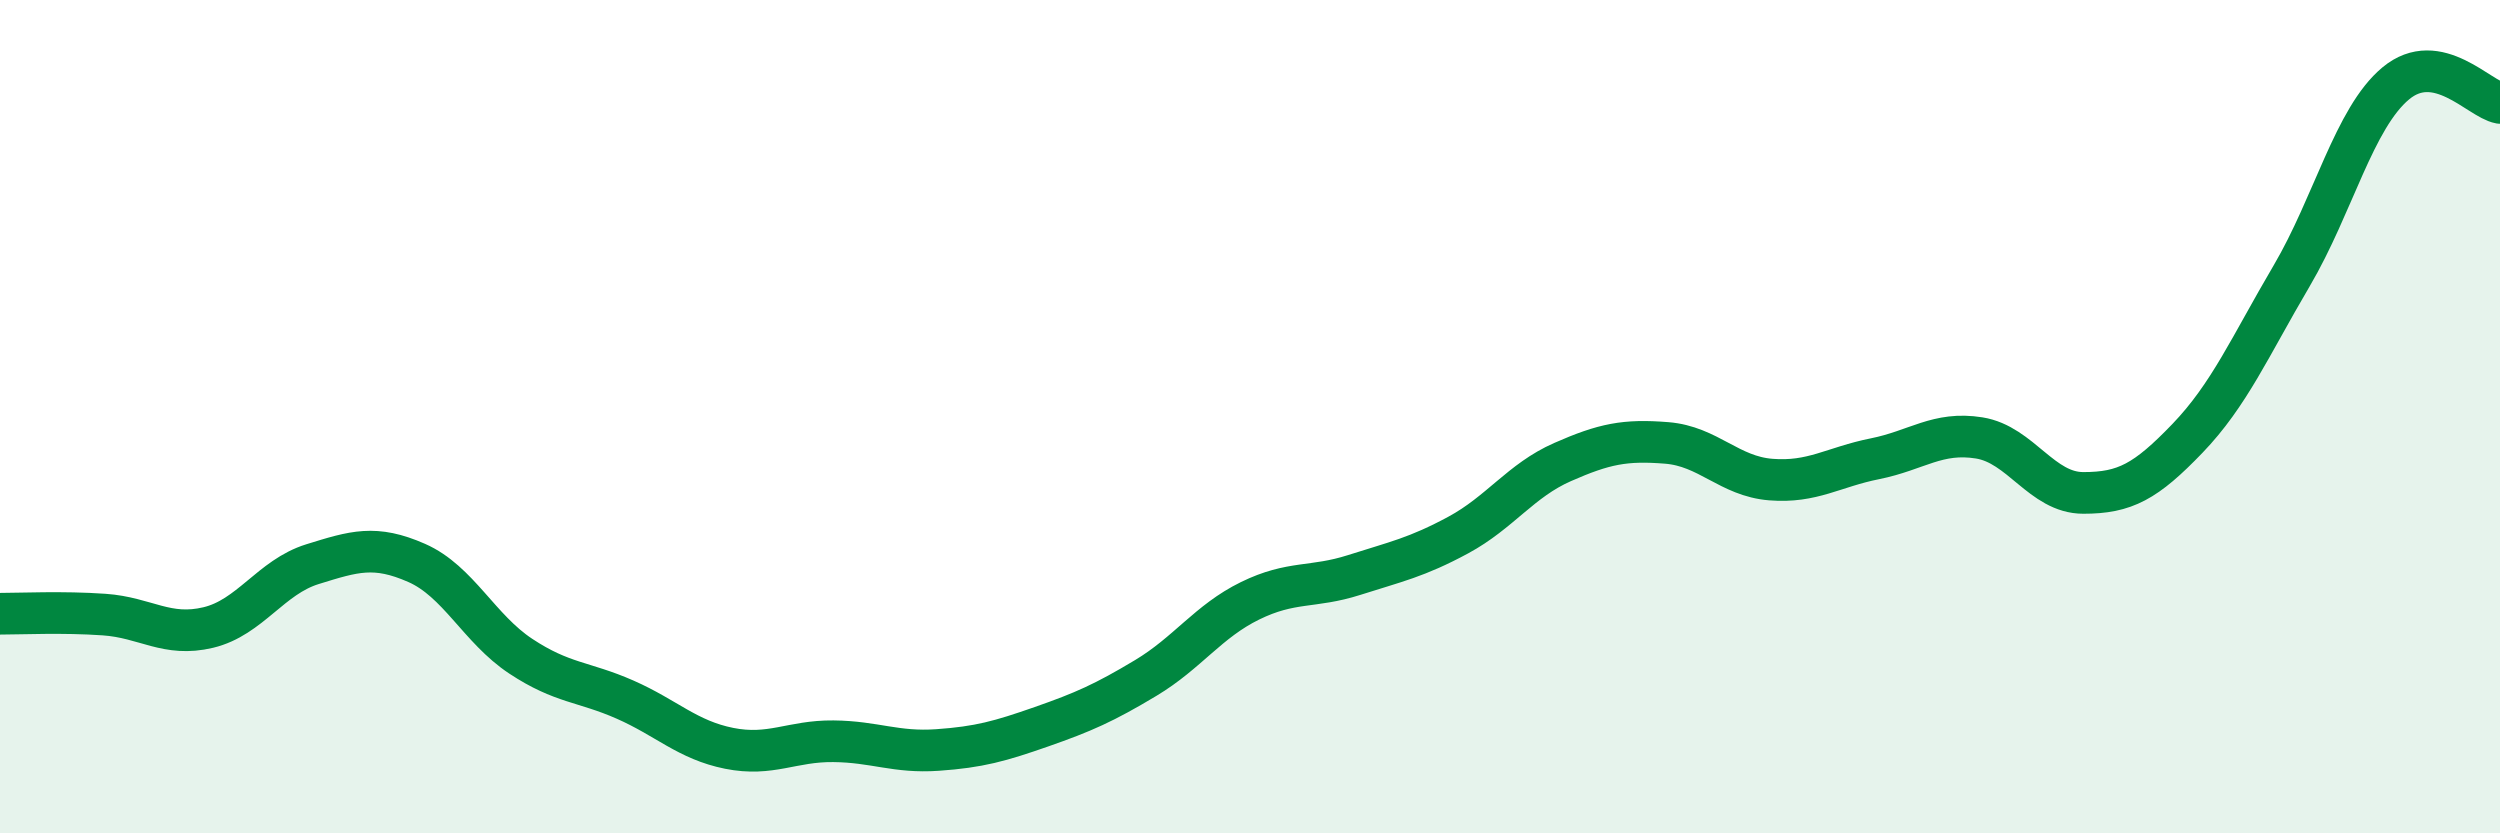 
    <svg width="60" height="20" viewBox="0 0 60 20" xmlns="http://www.w3.org/2000/svg">
      <path
        d="M 0,14.73 C 0.5,14.73 1.5,14.68 2.5,14.75 C 3.5,14.82 4,15.3 5,15.06 C 6,14.82 6.5,13.85 7.5,13.54 C 8.5,13.23 9,13.07 10,13.51 C 11,13.95 11.5,15.09 12.5,15.75 C 13.5,16.41 14,16.35 15,16.79 C 16,17.23 16.5,17.76 17.5,17.96 C 18.5,18.16 19,17.78 20,17.79 C 21,17.8 21.5,18.07 22.5,18 C 23.5,17.93 24,17.79 25,17.44 C 26,17.09 26.5,16.87 27.5,16.27 C 28.5,15.67 29,14.91 30,14.42 C 31,13.93 31.5,14.12 32.5,13.8 C 33.5,13.48 34,13.38 35,12.84 C 36,12.3 36.5,11.53 37.5,11.09 C 38.5,10.65 39,10.55 40,10.63 C 41,10.71 41.5,11.43 42.5,11.51 C 43.5,11.59 44,11.21 45,11.01 C 46,10.81 46.5,10.35 47.5,10.51 C 48.5,10.67 49,11.83 50,11.83 C 51,11.83 51.5,11.56 52.5,10.52 C 53.5,9.48 54,8.32 55,6.62 C 56,4.92 56.5,2.83 57.5,2 C 58.5,1.17 59.5,2.38 60,2.47L60 20L0 20Z"
        fill="#008740"
        opacity="0.1"
        stroke-linecap="round"
        stroke-linejoin="round"
      />
      <path
        d="M 0,14.73 C 0.5,14.73 1.5,14.68 2.5,14.75 C 3.5,14.82 4,15.3 5,15.06 C 6,14.82 6.5,13.85 7.5,13.54 C 8.5,13.23 9,13.07 10,13.51 C 11,13.95 11.5,15.09 12.5,15.75 C 13.5,16.41 14,16.35 15,16.79 C 16,17.23 16.5,17.76 17.5,17.96 C 18.5,18.16 19,17.78 20,17.79 C 21,17.8 21.5,18.07 22.5,18 C 23.5,17.93 24,17.79 25,17.44 C 26,17.09 26.5,16.87 27.5,16.27 C 28.5,15.67 29,14.91 30,14.42 C 31,13.93 31.5,14.12 32.5,13.8 C 33.5,13.48 34,13.38 35,12.84 C 36,12.3 36.5,11.53 37.5,11.09 C 38.5,10.65 39,10.55 40,10.63 C 41,10.71 41.5,11.43 42.5,11.51 C 43.5,11.59 44,11.21 45,11.01 C 46,10.81 46.5,10.35 47.5,10.51 C 48.5,10.67 49,11.83 50,11.83 C 51,11.83 51.5,11.56 52.5,10.52 C 53.5,9.48 54,8.32 55,6.62 C 56,4.92 56.5,2.83 57.5,2 C 58.5,1.17 59.5,2.38 60,2.47"
        stroke="#008740"
        stroke-width="1"
        fill="none"
        stroke-linecap="round"
        stroke-linejoin="round"
      />
    </svg>
  